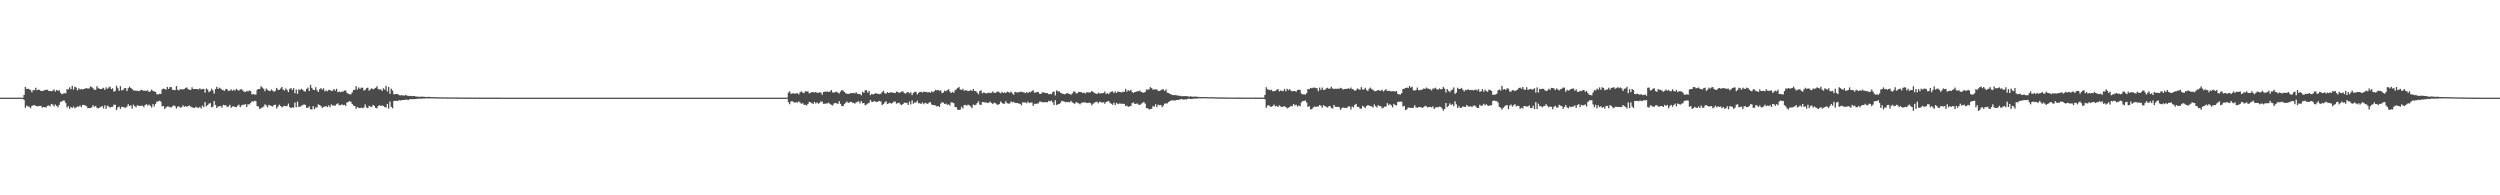 <?xml version="1.0" encoding="UTF-8"?>
<svg xmlns="http://www.w3.org/2000/svg" width="1920" height="150">
  <path d="M0 75.000h1v1.000H0zM1 75.000h1v1.000H1zM2 75.000h1v1.000H2zM3 75.000h1v1.000H3zM4 75.000h1v1.000H4zM5 75.000h1v1.000H5zM6 75.000h1v1.000H6zM7 75.000h1v1.000H7zM8 75.000h1v1.000H8zM9 75.000h1v1.000H9zM10 75.000h1v1.000H10zM11 75.000h1v1.000H11zM12 75.000h1v1.000H12zM13 75.000h1v1.000H13zM14 75.000h1v1.000H14zM15 75.000h1v1.000H15zM16 75.000h1v1.000H16zM17 75.000h1v1.000H17zM18 72.897h1v3.803H18zM19 66.778h1v16.078H19zM20 68.342h1v12.768H20zM21 68.119h1v13.660H21zM22 68.531h1v13.455H22zM23 69.153h1v14.007H23zM24 70.841h1v10.558H24zM25 69.132h1v11.720H25zM26 69.280h1v11.524H26zM27 67.379h1v13.851H27zM28 69.313h1v12.387H28zM29 68.787h1v12.800H29zM30 69.082h1v12.214H30zM31 69.916h1v11.419H31zM32 69.786h1v12.921H32zM33 69.669h1v12.495H33zM34 69.087h1v13.273H34zM35 68.947h1v13.604H35zM36 68.927h1v12.353H36zM37 69.820h1v11.172H37zM38 69.796h1v11.850H38zM39 70.116h1v9.707H39zM40 69.610h1v10.709H40zM41 68.691h1v13.046H41zM42 70.328h1v9.892H42zM43 69.063h1v12.257H43zM44 69.783h1v12.628H44zM45 69.254h1v11.341H45zM46 71.199h1v7.064H46zM47 72.396h1v5.534H47zM48 71.869h1v5.338H48zM49 71.524h1v5.807H49zM50 71.803h1v7.353H50zM51 68.527h1v14.075H51zM52 68.654h1v12.911H52zM53 67.047h1v16.542H53zM54 68.556h1v13.558H54zM55 66.006h1v16.980H55zM56 68.798h1v13.012H56zM57 66.556h1v16.655H57zM58 67.199h1v15.264H58zM59 69.384h1v12.460H59zM60 67.858h1v14.059H60zM61 68.694h1v12.339H61zM62 68.368h1v13.986H62zM63 68.690h1v11.877H63zM64 68.372h1v12.241H64zM65 67.878h1v13.191H65zM66 67.758h1v13.839H66zM67 67.967h1v15.112H67zM68 67.919h1v15.049H68zM69 66.330h1v16.753H69zM70 66.927h1v15.524H70zM71 67.841h1v12.952H71zM72 69.025h1v13.020H72zM73 68.870h1v12.470H73zM74 66.199h1v16.666H74zM75 67.676h1v15.522H75zM76 68.188h1v14.474H76zM77 68.362h1v13.748H77zM78 68.101h1v13.326H78zM79 67.362h1v15.935H79zM80 68.993h1v11.949H80zM81 67.046h1v16.558H81zM82 68.262h1v12.855H82zM83 67.239h1v14.572H83zM84 66.503h1v16.109H84zM85 68.422h1v13.693H85zM86 67.831h1v14.189H86zM87 70.386h1v9.994H87zM88 69.784h1v10.637H88zM89 65.819h1v18.705H89zM90 67.745h1v14.775H90zM91 69.791h1v12.028H91zM92 66.186h1v17.443H92zM93 69.396h1v12.692H93zM94 69.136h1v13.012H94zM95 67.715h1v14.924H95zM96 67.619h1v15.104H96zM97 69.916h1v11.936H97zM98 67.761h1v12.304H98zM99 66.575h1v14.928H99zM100 67.597h1v13.286H100zM101 68.315h1v15.082H101zM102 69.454h1v10.939H102zM103 69.441h1v12.105H103zM104 69.769h1v12.662H104zM105 69.633h1v11.170H105zM106 69.975h1v11.284H106zM107 69.623h1v11.796H107zM108 68.987h1v12.189H108zM109 69.288h1v11.972H109zM110 69.812h1v12.495H110zM111 69.520h1v11.141H111zM112 69.822h1v10.188H112zM113 69.395h1v11.746H113zM114 70.673h1v9.606H114zM115 70.018h1v11.165H115zM116 68.785h1v13.827H116zM117 69.843h1v10.153H117zM118 70.206h1v11.573H118zM119 70.613h1v9.133H119zM120 72.403h1v5.636H120zM121 72.514h1v5.485H121zM122 72.058h1v5.303H122zM123 72.164h1v5.873H123zM124 68.614h1v13.092H124zM125 68.008h1v13.395H125zM126 68.336h1v15.290H126zM127 68.884h1v13.694H127zM128 66.747h1v15.004H128zM129 68.322h1v13.503H129zM130 66.992h1v15.361H130zM131 66.849h1v15.683H131zM132 68.856h1v12.811H132zM133 69.153h1v11.808H133zM134 69.223h1v12.332H134zM135 66.045h1v17.359H135zM136 68.980h1v12.966H136zM137 69.388h1v12.310H137zM138 68.451h1v14.290H138zM139 68.587h1v13.846H139zM140 68.666h1v12.213H140zM141 68.424h1v13.585H141zM142 67.441h1v14.086H142zM143 67.245h1v14.864H143zM144 68.448h1v12.920H144zM145 68.911h1v12.248H145zM146 69.082h1v12.716H146zM147 67.058h1v15.422H147zM148 68.368h1v14.369H148zM149 68.343h1v14.586H149zM150 68.345h1v13.622H150zM151 68.405h1v14.218H151zM152 68.788h1v14.102H152zM153 67.774h1v14.285H153zM154 68.758h1v14.605H154zM155 68.312h1v12.757H155zM156 68.318h1v14.013H156zM157 71.165h1v7.152H157zM158 67.948h1v13.759H158zM159 68.813h1v11.943H159zM160 70.802h1v8.798H160zM161 69.872h1v9.357H161zM162 68.079h1v14.352H162zM163 69.440h1v12.471H163zM164 71.864h1v5.727H164zM165 68.390h1v12.192H165zM166 66.651h1v16.307H166zM167 68.371h1v13.404H167zM168 67.339h1v14.336H168zM169 68.058h1v13.403H169zM170 68.864h1v13.825H170zM171 69.440h1v11.121H171zM172 69.735h1v11.144H172zM173 68.248h1v12.575H173zM174 68.618h1v13.606H174zM175 69.937h1v11.818H175zM176 69.531h1v10.961H176zM177 68.653h1v14.121H177zM178 69.685h1v12.088H178zM179 68.854h1v12.801H179zM180 69.652h1v12.492H180zM181 68.257h1v14.103H181zM182 69.107h1v12.075H182zM183 69.647h1v10.670H183zM184 68.589h1v13.737H184zM185 68.560h1v12.486H185zM186 69.480h1v10.954H186zM187 70.382h1v10.071H187zM188 70.728h1v9.252H188zM189 69.788h1v12.402H189zM190 70.241h1v9.824H190zM191 69.458h1v10.720H191zM192 70.012h1v9.131H192zM193 72.533h1v5.304H193zM194 72.203h1v5.832H194zM195 72.591h1v4.802H195zM196 72.577h1v5.166H196zM197 69.018h1v12.517H197zM198 68.292h1v13.577H198zM199 68.285h1v15.435H199zM200 66.185h1v16.906H200zM201 67.226h1v15.283H201zM202 68.223h1v13.650H202zM203 70.027h1v10.086H203zM204 68.001h1v12.923H204zM205 68.936h1v13.497H205zM206 69.796h1v10.756H206zM207 69.897h1v11.156H207zM208 68.689h1v12.788H208zM209 69.654h1v12.185H209zM210 70.481h1v10.178H210zM211 69.696h1v10.679H211zM212 67.483h1v15.791H212zM213 68.900h1v12.991H213zM214 69.026h1v11.351H214zM215 68.011h1v13.362H215zM216 66.740h1v15.745H216zM217 68.812h1v12.902H217zM218 69.551h1v11.706H218zM219 67.930h1v13.717H219zM220 69.092h1v12.244H220zM221 70.726h1v8.815H221zM222 68.339h1v13.945H222zM223 67.601h1v15.372H223zM224 69.106h1v13.366H224zM225 67.698h1v14.990H225zM226 71.621h1v7.121H226zM227 68.717h1v13.642H227zM228 72.063h1v6.002H228zM229 68.624h1v13.431H229zM230 69.177h1v12.816H230zM231 68.202h1v12.972H231zM232 68.957h1v11.852H232zM233 70.030h1v10.118H233zM234 70.319h1v10.292H234zM235 68.325h1v14.484H235zM236 67.232h1v15.614H236zM237 69.876h1v11.795H237zM238 65.085h1v18.742H238zM239 67.418h1v16.739H239zM240 68.870h1v12.618H240zM241 69.179h1v14.698H241zM242 66.964h1v15.592H242zM243 69.332h1v13.204H243zM244 70.594h1v9.541H244zM245 68.510h1v12.138H245zM246 67.710h1v13.733H246zM247 68.808h1v14.180H247zM248 67.828h1v14.270H248zM249 70.207h1v11.593H249zM250 69.428h1v12.065H250zM251 70.078h1v12.235H251zM252 68.998h1v11.966H252zM253 69.148h1v13.139H253zM254 69.934h1v10.306H254zM255 69.623h1v11.449H255zM256 68.336h1v12.655H256zM257 69.612h1v11.567H257zM258 68.215h1v11.813H258zM259 70.833h1v8.485H259zM260 70.246h1v10.482H260zM261 70.757h1v10.114H261zM262 70.402h1v9.718H262zM263 70.330h1v10.471H263zM264 69.515h1v10.983H264zM265 69.471h1v11.850H265zM266 71.258h1v7.501H266zM267 72.046h1v6.302H267zM268 72.400h1v5.102H268zM269 72.464h1v5.751H269zM270 70.930h1v8.965H270zM271 69.117h1v11.922H271zM272 68.951h1v12.484H272zM273 66.224h1v17.340H273zM274 68.737h1v13.378H274zM275 67.185h1v15.726H275zM276 68.253h1v14.805H276zM277 67.274h1v15.357H277zM278 67.376h1v15.782H278zM279 69.537h1v13.010H279zM280 68.978h1v11.204H280zM281 67.679h1v14.928H281zM282 67.299h1v15.815H282zM283 69.643h1v11.686H283zM284 68.616h1v13.235H284zM285 67.767h1v14.482H285zM286 68.591h1v11.950H286zM287 68.074h1v13.275H287zM288 67.500h1v15.346H288zM289 66.217h1v16.968H289zM290 68.400h1v13.017H290zM291 68.777h1v11.940H291zM292 68.588h1v12.873H292zM293 69.790h1v11.189H293zM294 67.789h1v13.658H294zM295 68.804h1v13.518H295zM296 65.883h1v16.687H296zM297 70.172h1v9.665H297zM298 66.756h1v16.710H298zM299 72.058h1v5.991H299zM300 68.096h1v13.995H300zM301 69.505h1v13.689H301zM302 72.458h1v5.182H302zM303 72.277h1v5.124H303zM304 72.145h1v5.258H304zM305 72.242h1v5.468H305zM306 73.076h1v3.843H306zM307 73.339h1v3.877H307zM308 72.943h1v3.936H308zM309 73.399h1v3.411H309zM310 73.384h1v3.372H310zM311 72.964h1v3.579H311zM312 73.446h1v3.069H312zM313 73.550h1v3.457H313zM314 73.774h1v2.464H314zM315 73.632h1v2.519H315zM316 73.842h1v2.352H316zM317 73.727h1v2.414H317zM318 73.767h1v2.365H318zM319 74.203h1v1.825H319zM320 74.154h1v1.658H320zM321 74.275h1v1.523H321zM322 74.338h1v1.419H322zM323 74.165h1v1.664H323zM324 74.255h1v1.441H324zM325 74.296h1v1.375H325zM326 74.426h1v1.266H326zM327 74.459h1v1.017H327zM328 74.455h1v1.126H328zM329 74.364h1v1.270H329zM330 74.503h1v1.000H330zM331 74.611h1v1.000H331zM332 74.511h1v1.000H332zM333 74.602h1v1.000H333zM334 74.655h1v1.000H334zM335 74.706h1v1.000H335zM336 74.661h1v1.000H336zM337 74.743h1v1.000H337zM338 74.696h1v1.000H338zM339 74.744h1v1.000H339zM340 74.767h1v1.000H340zM341 74.749h1v1.000H341zM342 74.787h1v1.000H342zM343 74.776h1v1.000H343zM344 74.839h1v1.000H344zM345 74.802h1v1.000H345zM346 74.833h1v1.000H346zM347 74.845h1v1.000H347zM348 74.818h1v1.000H348zM349 74.837h1v1.000H349zM350 74.825h1v1.000H350zM351 74.862h1v1.000H351zM352 74.877h1v1.000H352zM353 74.877h1v1.000H353zM354 74.903h1v1.000H354zM355 74.900h1v1.000H355zM356 74.921h1v1.000H356zM357 74.916h1v1.000H357zM358 74.909h1v1.000H358zM359 74.932h1v1.000H359zM360 74.920h1v1.000H360zM361 74.928h1v1.000H361zM362 74.954h1v1.000H362zM363 74.939h1v1.000H363zM364 74.926h1v1.000H364zM365 74.946h1v1.000H365zM366 74.954h1v1.000H366zM367 74.958h1v1.000H367zM368 74.962h1v1.000H368zM369 74.960h1v1.000H369zM370 74.953h1v1.000H370zM371 74.966h1v1.000H371zM372 74.965h1v1.000H372zM373 74.970h1v1.000H373zM374 74.968h1v1.000H374zM375 74.971h1v1.000H375zM376 74.974h1v1.000H376zM377 74.971h1v1.000H377zM378 74.976h1v1.000H378zM379 74.979h1v1.000H379zM380 74.980h1v1.000H380zM381 74.975h1v1.000H381zM382 74.981h1v1.000H382zM383 74.983h1v1.000H383zM384 74.985h1v1.000H384zM385 74.986h1v1.000H385zM386 74.986h1v1.000H386zM387 74.985h1v1.000H387zM388 74.990h1v1.000H388zM389 74.985h1v1.000H389zM390 74.989h1v1.000H390zM391 74.989h1v1.000H391zM392 74.991h1v1.000H392zM393 74.992h1v1.000H393zM394 74.992h1v1.000H394zM395 74.991h1v1.000H395zM396 74.994h1v1.000H396zM397 74.992h1v1.000H397zM398 74.995h1v1.000H398zM399 74.994h1v1.000H399zM400 74.994h1v1.000H400zM401 74.995h1v1.000H401zM402 74.996h1v1.000H402zM403 74.995h1v1.000H403zM404 74.995h1v1.000H404zM405 74.995h1v1.000H405zM406 74.996h1v1.000H406zM407 74.996h1v1.000H407zM408 74.996h1v1.000H408zM409 74.996h1v1.000H409zM410 74.997h1v1.000H410zM411 74.997h1v1.000H411zM412 74.997h1v1.000H412zM413 74.998h1v1.000H413zM414 74.997h1v1.000H414zM415 74.998h1v1.000H415zM416 74.998h1v1.000H416zM417 74.998h1v1.000H417zM418 74.998h1v1.000H418zM419 74.998h1v1.000H419zM420 74.998h1v1.000H420zM421 74.999h1v1.000H421zM422 74.998h1v1.000H422zM423 74.999h1v1.000H423zM424 74.998h1v1.000H424zM425 74.998h1v1.000H425zM426 74.999h1v1.000H426zM427 74.999h1v1.000H427zM428 74.999h1v1.000H428zM429 74.999h1v1.000H429zM430 74.999h1v1.000H430zM431 74.999h1v1.000H431zM432 74.999h1v1.000H432zM433 74.999h1v1.000H433zM434 74.999h1v1.000H434zM435 74.999h1v1.000H435zM436 74.999h1v1.000H436zM437 74.999h1v1.000H437zM438 74.999h1v1.000H438zM439 74.999h1v1.000H439zM440 74.999h1v1.000H440zM441 75.000h1v1.000H441zM442 75.000h1v1.000H442zM443 75.000h1v1.000H443zM444 75.000h1v1.000H444zM445 75.000h1v1.000H445zM446 75.000h1v1.000H446zM447 75.000h1v1.000H447zM448 75.000h1v1.000H448zM449 75.000h1v1.000H449zM450 75.000h1v1.000H450zM451 75.000h1v1.000H451zM452 75.000h1v1.000H452zM453 75.000h1v1.000H453zM454 75.000h1v1.000H454zM455 75.000h1v1.000H455zM456 75.000h1v1.000H456zM457 75.000h1v1.000H457zM458 75.000h1v1.000H458zM459 75.000h1v1.000H459zM460 75.000h1v1.000H460zM461 75.000h1v1.000H461zM462 75.000h1v1.000H462zM463 75.000h1v1.000H463zM464 75.000h1v1.000H464zM465 75.000h1v1.000H465zM466 75.000h1v1.000H466zM467 75.000h1v1.000H467zM468 75.000h1v1.000H468zM469 75.000h1v1.000H469zM470 75.000h1v1.000H470zM471 75.000h1v1.000H471zM472 75.000h1v1.000H472zM473 75.000h1v1.000H473zM474 75.000h1v1.000H474zM475 75.000h1v1.000H475zM476 75.000h1v1.000H476zM477 75.000h1v1.000H477zM478 75.000h1v1.000H478zM479 75.000h1v1.000H479zM480 75.000h1v1.000H480zM481 75.000h1v1.000H481zM482 75.000h1v1.000H482zM483 75.000h1v1.000H483zM484 75.000h1v1.000H484zM485 75.000h1v1.000H485zM486 75.000h1v1.000H486zM487 75.000h1v1.000H487zM488 75.000h1v1.000H488zM489 75.000h1v1.000H489zM490 75.000h1v1.000H490zM491 75.000h1v1.000H491zM492 75.000h1v1.000H492zM493 75.000h1v1.000H493zM494 75.000h1v1.000H494zM495 75.000h1v1.000H495zM496 75.000h1v1.000H496zM497 75.000h1v1.000H497zM498 75.000h1v1.000H498zM499 75.000h1v1.000H499zM500 75.000h1v1.000H500zM501 75.000h1v1.000H501zM502 75.000h1v1.000H502zM503 75.000h1v1.000H503zM504 75.000h1v1.000H504zM505 75.000h1v1.000H505zM506 75.000h1v1.000H506zM507 75.000h1v1.000H507zM508 75.000h1v1.000H508zM509 75.000h1v1.000H509zM510 75.000h1v1.000H510zM511 75.000h1v1.000H511zM512 75.000h1v1.000H512zM513 75.000h1v1.000H513zM514 75.000h1v1.000H514zM515 75.000h1v1.000H515zM516 75.000h1v1.000H516zM517 75.000h1v1.000H517zM518 75.000h1v1.000H518zM519 75.000h1v1.000H519zM520 75.000h1v1.000H520zM521 75.000h1v1.000H521zM522 75.000h1v1.000H522zM523 75.000h1v1.000H523zM524 75.000h1v1.000H524zM525 75.000h1v1.000H525zM526 75.000h1v1.000H526zM527 75.000h1v1.000H527zM528 75.000h1v1.000H528zM529 75.000h1v1.000H529zM530 75.000h1v1.000H530zM531 75.000h1v1.000H531zM532 75.000h1v1.000H532zM533 75.000h1v1.000H533zM534 75.000h1v1.000H534zM535 75.000h1v1.000H535zM536 75.000h1v1.000H536zM537 75.000h1v1.000H537zM538 75.000h1v1.000H538zM539 75.000h1v1.000H539zM540 75.000h1v1.000H540zM541 75.000h1v1.000H541zM542 75.000h1v1.000H542zM543 75.000h1v1.000H543zM544 75.000h1v1.000H544zM545 75.000h1v1.000H545zM546 75.000h1v1.000H546zM547 75.000h1v1.000H547zM548 75.000h1v1.000H548zM549 75.000h1v1.000H549zM550 75.000h1v1.000H550zM551 75.000h1v1.000H551zM552 75.000h1v1.000H552zM553 75.000h1v1.000H553zM554 75.000h1v1.000H554zM555 75.000h1v1.000H555zM556 75.000h1v1.000H556zM557 75.000h1v1.000H557zM558 75.000h1v1.000H558zM559 75.000h1v1.000H559zM560 75.000h1v1.000H560zM561 75.000h1v1.000H561zM562 75.000h1v1.000H562zM563 75.000h1v1.000H563zM564 75.000h1v1.000H564zM565 75.000h1v1.000H565zM566 75.000h1v1.000H566zM567 75.000h1v1.000H567zM568 75.000h1v1.000H568zM569 75.000h1v1.000H569zM570 75.000h1v1.000H570zM571 75.000h1v1.000H571zM572 75.000h1v1.000H572zM573 75.000h1v1.000H573zM574 75.000h1v1.000H574zM575 75.000h1v1.000H575zM576 75.000h1v1.000H576zM577 75.000h1v1.000H577zM578 75.000h1v1.000H578zM579 75.000h1v1.000H579zM580 75.000h1v1.000H580zM581 75.000h1v1.000H581zM582 75.000h1v1.000H582zM583 75.000h1v1.000H583zM584 75.000h1v1.000H584zM585 75.000h1v1.000H585zM586 75.000h1v1.000H586zM587 75.000h1v1.000H587zM588 75.000h1v1.000H588zM589 75.000h1v1.000H589zM590 75.000h1v1.000H590zM591 75.000h1v1.000H591zM592 75.000h1v1.000H592zM593 75.000h1v1.000H593zM594 75.000h1v1.000H594zM595 75.000h1v1.000H595zM596 75.000h1v1.000H596zM597 75.000h1v1.000H597zM598 75.000h1v1.000H598zM599 75.000h1v1.000H599zM600 75.000h1v1.000H600zM601 75.000h1v1.000H601zM602 75.000h1v1.000H602zM603 75.000h1v1.000H603zM604 74.835h1v1.000H604zM605 71.189h1v7.227H605zM606 70.204h1v9.874H606zM607 72.021h1v5.848H607zM608 71.731h1v5.978H608zM609 71.659h1v6.743H609zM610 71.901h1v6.981H610zM611 71.742h1v6.714H611zM612 71.568h1v7.245H612zM613 72.456h1v5.431H613zM614 70.857h1v7.952H614zM615 70.162h1v9.567H615zM616 71.102h1v8.175H616zM617 71.538h1v8.939H617zM618 70.117h1v10.378H618zM619 70.237h1v10.748H619zM620 70.155h1v9.650H620zM621 71.752h1v6.545H621zM622 71.229h1v7.384H622zM623 70.807h1v8.374H623zM624 70.801h1v9.116H624zM625 70.998h1v7.301H625zM626 70.627h1v8.857H626zM627 71.252h1v7.325H627zM628 71.263h1v8.390H628zM629 70.861h1v8.194H629zM630 71.205h1v6.660H630zM631 72.752h1v5.365H631zM632 70.645h1v9.145H632zM633 70.352h1v9.305H633zM634 70.414h1v9.090H634zM635 70.312h1v9.116H635zM636 70.676h1v8.165H636zM637 70.285h1v9.656H637zM638 69.142h1v11.374H638zM639 70.950h1v10.029H639zM640 71.130h1v8.402H640zM641 70.772h1v8.257H641zM642 70.400h1v8.882H642zM643 71.125h1v8.728H643zM644 71.829h1v5.840H644zM645 70.354h1v9.346H645zM646 69.173h1v12.234H646zM647 69.512h1v12.050H647zM648 70.621h1v9.335H648zM649 71.616h1v7.236H649zM650 72.043h1v5.971H650zM651 72.048h1v6.958H651zM652 72.025h1v6.499H652zM653 71.398h1v6.789H653zM654 71.591h1v7.108H654zM655 71.374h1v7.680H655zM656 71.761h1v7.836H656zM657 70.792h1v7.890H657zM658 71.952h1v6.254H658zM659 72.267h1v5.553H659zM660 72.172h1v7.215H660zM661 73.237h1v4.415H661zM662 70.499h1v8.858H662zM663 71.326h1v7.768H663zM664 69.322h1v11.569H664zM665 69.291h1v11.013H665zM666 71.182h1v8.329H666zM667 69.961h1v8.967H667zM668 73.100h1v3.708H668zM669 72.027h1v6.201H669zM670 72.561h1v5.709H670zM671 72.162h1v5.289H671zM672 71.526h1v6.654H672zM673 71.938h1v6.380H673zM674 72.020h1v5.809H674zM675 72.320h1v5.181H675zM676 71.921h1v6.092H676zM677 70.703h1v10.048H677zM678 69.623h1v10.305H678zM679 71.581h1v7.166H679zM680 71.974h1v5.767H680zM681 70.714h1v9.104H681zM682 71.402h1v8.018H682zM683 71.037h1v7.870H683zM684 70.909h1v8.684H684zM685 71.088h1v7.945H685zM686 71.325h1v6.697H686zM687 71.461h1v6.561H687zM688 70.311h1v9.283H688zM689 70.626h1v8.604H689zM690 71.335h1v7.467H690zM691 70.847h1v9.312H691zM692 70.275h1v10.409H692zM693 70.204h1v9.648H693zM694 71.435h1v7.405H694zM695 71.946h1v7.132H695zM696 70.944h1v8.021H696zM697 70.671h1v9.893H697zM698 71.620h1v6.403H698zM699 70.847h1v9.345H699zM700 73.018h1v4.019H700zM701 71.329h1v8.348H701zM702 70.509h1v8.118H702zM703 70.515h1v8.332H703zM704 72.516h1v4.860H704zM705 71.345h1v7.915H705zM706 70.488h1v8.817H706zM707 70.546h1v9.343H707zM708 71.061h1v7.610H708zM709 70.283h1v9.817H709zM710 70.705h1v8.279H710zM711 70.518h1v8.863H711zM712 71.047h1v8.783H712zM713 70.608h1v8.246H713zM714 71.213h1v7.157H714zM715 70.071h1v10.217H715zM716 70.845h1v9.794H716zM717 70.029h1v10.695H717zM718 68.976h1v12.090H718zM719 69.438h1v12.343H719zM720 68.969h1v12.427H720zM721 69.791h1v12.403H721zM722 69.327h1v10.315H722zM723 71.501h1v6.917H723zM724 71.029h1v7.867H724zM725 69.640h1v10.239H725zM726 70.090h1v9.424H726zM727 69.286h1v11.287H727zM728 68.524h1v11.610H728zM729 70.213h1v10.875H729zM730 71.435h1v7.133H730zM731 70.556h1v8.164H731zM732 71.256h1v8.020H732zM733 69.386h1v12.828H733zM734 68.540h1v13.799H734zM735 67.649h1v16.524H735zM736 66.781h1v17.709H736zM737 68.734h1v15.378H737zM738 69.112h1v12.823H738zM739 68.203h1v15.131H739zM740 69.750h1v11.015H740zM741 69.236h1v11.292H741zM742 69.455h1v11.727H742zM743 70.000h1v10.348H743zM744 69.728h1v11.205H744zM745 69.152h1v12.566H745zM746 69.843h1v13.146H746zM747 68.284h1v12.050H747zM748 69.879h1v10.983H748zM749 69.916h1v10.521H749zM750 71.145h1v8.020H750zM751 72.349h1v5.452H751zM752 69.933h1v10.381H752zM753 69.445h1v11.151H753zM754 71.647h1v6.745H754zM755 70.992h1v7.462H755zM756 71.361h1v7.302H756zM757 71.796h1v7.011H757zM758 71.457h1v7.571H758zM759 71.072h1v7.755H759zM760 71.575h1v6.432H760zM761 71.153h1v7.940H761zM762 70.252h1v9.686H762zM763 71.198h1v7.663H763zM764 71.440h1v7.807H764zM765 70.654h1v9.473H765zM766 70.142h1v10.457H766zM767 70.967h1v8.859H767zM768 71.618h1v6.354H768zM769 70.472h1v8.550H769zM770 71.450h1v8.290H770zM771 70.962h1v8.653H771zM772 71.459h1v6.238H772zM773 70.335h1v8.905H773zM774 70.834h1v8.805H774zM775 71.241h1v8.203H775zM776 70.285h1v7.636H776zM777 71.693h1v6.933H777zM778 72.709h1v5.480H778zM779 70.490h1v8.491H779zM780 70.868h1v8.271H780zM781 71.045h1v8.046H781zM782 70.872h1v8.738H782zM783 70.485h1v9.238H783zM784 70.462h1v10.383H784zM785 70.827h1v7.730H785zM786 70.914h1v7.956H786zM787 71.582h1v7.023H787zM788 70.643h1v8.710H788zM789 71.508h1v6.516H789zM790 70.563h1v8.570H790zM791 70.931h1v7.862H791zM792 69.940h1v8.769H792zM793 69.315h1v11.967H793zM794 71.147h1v8.511H794zM795 71.080h1v8.813H795zM796 70.630h1v8.827H796zM797 70.754h1v8.657H797zM798 72.109h1v5.886H798zM799 72.115h1v5.970H799zM800 70.888h1v7.719H800zM801 70.946h1v7.568H801zM802 71.336h1v7.153H802zM803 71.588h1v6.920H803zM804 71.503h1v7.060H804zM805 72.383h1v5.018H805zM806 72.151h1v5.705H806zM807 72.328h1v4.919H807zM808 70.795h1v7.814H808zM809 70.158h1v10.524H809zM810 73.276h1v3.727H810zM811 69.415h1v11.295H811zM812 70.227h1v9.841H812zM813 70.090h1v9.839H813zM814 71.271h1v7.672H814zM815 71.713h1v5.698H815zM816 72.114h1v5.636H816zM817 72.392h1v5.664H817zM818 72.132h1v6.422H818zM819 71.441h1v6.867H819zM820 71.894h1v6.500H820zM821 72.141h1v6.493H821zM822 72.751h1v4.722H822zM823 71.786h1v6.877H823zM824 70.301h1v8.960H824zM825 70.286h1v9.431H825zM826 71.726h1v6.652H826zM827 71.592h1v7.337H827zM828 70.534h1v8.887H828zM829 70.618h1v9.515H829zM830 70.815h1v8.188H830zM831 71.489h1v7.309H831zM832 71.072h1v7.486H832zM833 71.842h1v6.788H833zM834 70.909h1v8.082H834zM835 70.889h1v8.275H835zM836 71.071h1v7.718H836zM837 70.865h1v8.359H837zM838 69.849h1v10.974H838zM839 70.541h1v9.170H839zM840 71.366h1v7.522H840zM841 71.802h1v6.557H841zM842 72.175h1v5.922H842zM843 71.098h1v8.197H843zM844 71.802h1v6.339H844zM845 71.597h1v6.893H845zM846 71.689h1v7.051H846zM847 71.353h1v7.218H847zM848 70.279h1v9.409H848zM849 72.238h1v6.031H849zM850 71.407h1v6.568H850zM851 72.295h1v5.276H851zM852 70.960h1v8.034H852zM853 70.336h1v9.385H853zM854 70.165h1v10.292H854zM855 71.481h1v7.355H855zM856 70.176h1v10.532H856zM857 71.367h1v7.652H857zM858 70.184h1v9.777H858zM859 70.542h1v8.966H859zM860 70.766h1v8.784H860zM861 70.994h1v8.795H861zM862 70.329h1v9.278H862zM863 70.557h1v9.313H863zM864 68.224h1v13.237H864zM865 70.349h1v10.777H865zM866 69.239h1v12.938H866zM867 69.964h1v11.590H867zM868 68.911h1v12.587H868zM869 70.607h1v8.719H869zM870 71.497h1v7.186H870zM871 70.658h1v9.221H871zM872 70.548h1v9.189H872zM873 69.948h1v9.503H873zM874 70.113h1v10.268H874zM875 69.531h1v11.093H875zM876 70.653h1v8.998H876zM877 71.029h1v7.924H877zM878 71.176h1v7.181H878zM879 70.629h1v8.912H879zM880 68.743h1v14.260H880zM881 68.890h1v14.247H881zM882 68.593h1v15.541H882zM883 66.844h1v16.930H883zM884 67.695h1v15.904H884zM885 68.911h1v12.550H885zM886 68.572h1v13.440H886zM887 68.724h1v11.359H887zM888 68.683h1v13.671H888zM889 69.785h1v10.596H889zM890 69.926h1v10.909H890zM891 69.293h1v11.312H891zM892 68.711h1v13.547H892zM893 68.580h1v12.533H893zM894 69.908h1v9.636H894zM895 68.640h1v10.839H895zM896 71.229h1v8.190H896zM897 71.411h1v7.009H897zM898 72.060h1v5.488H898zM899 72.515h1v4.703H899zM900 72.987h1v4.075H900zM901 73.135h1v3.967H901zM902 72.958h1v4.319H902zM903 73.254h1v3.558H903zM904 73.229h1v3.642H904zM905 73.776h1v2.760H905zM906 73.495h1v2.848H906zM907 73.919h1v2.130H907zM908 73.804h1v2.653H908zM909 73.886h1v2.555H909zM910 73.742h1v2.471H910zM911 73.882h1v2.465H911zM912 74.043h1v1.796H912zM913 74.238h1v1.514H913zM914 73.864h1v2.181H914zM915 74.324h1v1.663H915zM916 74.175h1v1.618H916zM917 74.181h1v1.499H917zM918 74.192h1v1.577H918zM919 74.278h1v1.405H919zM920 74.453h1v1.071H920zM921 74.520h1v1.000H921zM922 74.518h1v1.000H922zM923 74.567h1v1.000H923zM924 74.543h1v1.000H924zM925 74.454h1v1.000H925zM926 74.620h1v1.000H926zM927 74.527h1v1.000H927zM928 74.679h1v1.000H928zM929 74.692h1v1.000H929zM930 74.558h1v1.000H930zM931 74.656h1v1.000H931zM932 74.728h1v1.000H932zM933 74.744h1v1.000H933zM934 74.746h1v1.000H934zM935 74.823h1v1.000H935zM936 74.812h1v1.000H936zM937 74.795h1v1.000H937zM938 74.805h1v1.000H938zM939 74.823h1v1.000H939zM940 74.796h1v1.000H940zM941 74.859h1v1.000H941zM942 74.868h1v1.000H942zM943 74.892h1v1.000H943zM944 74.891h1v1.000H944zM945 74.894h1v1.000H945zM946 74.895h1v1.000H946zM947 74.899h1v1.000H947zM948 74.908h1v1.000H948zM949 74.926h1v1.000H949zM950 74.916h1v1.000H950zM951 74.930h1v1.000H951zM952 74.917h1v1.000H952zM953 74.933h1v1.000H953zM954 74.910h1v1.000H954zM955 74.938h1v1.000H955zM956 74.946h1v1.000H956zM957 74.951h1v1.000H957zM958 74.950h1v1.000H958zM959 74.948h1v1.000H959zM960 74.960h1v1.000H960zM961 74.948h1v1.000H961zM962 74.954h1v1.000H962zM963 74.964h1v1.000H963zM964 74.956h1v1.000H964zM965 74.957h1v1.000H965zM966 74.951h1v1.000H966zM967 74.963h1v1.000H967zM968 74.964h1v1.000H968zM969 74.974h1v1.000H969zM970 74.975h1v1.000H970zM971 72.916h1v3.308H971zM972 66.958h1v15.812H972zM973 68.607h1v12.515H973zM974 68.815h1v11.988H974zM975 69.303h1v12.588H975zM976 68.888h1v13.151H976zM977 70.095h1v11.368H977zM978 69.916h1v10.377H978zM979 69.780h1v11.862H979zM980 68.953h1v12.419H980zM981 68.369h1v13.799H981zM982 70.178h1v10.725H982zM983 69.472h1v12.251H983zM984 69.788h1v12.506H984zM985 69.989h1v11.838H985zM986 68.257h1v13.346H986zM987 70.079h1v12.158H987zM988 68.164h1v15.105H988zM989 69.280h1v13.454H989zM990 68.472h1v13.667H990zM991 69.708h1v11.615H991zM992 70.159h1v11.481H992zM993 69.881h1v9.971H993zM994 69.936h1v11.046H994zM995 70.437h1v10.015H995zM996 69.145h1v12.670H996zM997 68.890h1v12.186H997zM998 69.193h1v12.442H998zM999 71.908h1v6.721H999zM1000 72.479h1v5.111H1000zM1001 72.385h1v5.287H1001zM1002 72.713h1v4.391H1002zM1003 71.580h1v7.143H1003zM1004 68.366h1v13.770H1004zM1005 68.486h1v12.955H1005zM1006 67.463h1v16.554H1006zM1007 67.852h1v15.992H1007zM1008 67.398h1v15.215H1008zM1009 67.212h1v14.575H1009zM1010 67.653h1v14.534H1010zM1011 67.772h1v13.981H1011zM1012 69.920h1v11.911H1012zM1013 67.280h1v13.338H1013zM1014 69.000h1v12.190H1014zM1015 67.252h1v15.513H1015zM1016 69.005h1v11.800H1016zM1017 68.945h1v12.536H1017zM1018 67.927h1v14.116H1018zM1019 67.356h1v15.245H1019zM1020 68.112h1v13.559H1020zM1021 68.056h1v13.325H1021zM1022 66.597h1v16.416H1022zM1023 67.934h1v15.408H1023zM1024 68.414h1v12.188H1024zM1025 68.106h1v13.896H1025zM1026 68.269h1v13.878H1026zM1027 68.006h1v13.983H1027zM1028 68.268h1v14.072H1028zM1029 67.455h1v16.891H1029zM1030 67.895h1v15.273H1030zM1031 68.781h1v13.761H1031zM1032 68.351h1v14.499H1032zM1033 68.273h1v14.581H1033zM1034 68.326h1v14.544H1034zM1035 67.757h1v13.963H1035zM1036 68.326h1v13.437H1036zM1037 67.246h1v16.810H1037zM1038 68.526h1v13.255H1038zM1039 68.664h1v13.854H1039zM1040 69.766h1v10.797H1040zM1041 69.212h1v10.564H1041zM1042 67.887h1v14.281H1042zM1043 68.547h1v13.459H1043zM1044 68.955h1v14.422H1044zM1045 66.851h1v16.718H1045zM1046 68.692h1v12.547H1046zM1047 68.737h1v13.305H1047zM1048 67.381h1v15.641H1048zM1049 68.943h1v12.509H1049zM1050 69.963h1v10.799H1050zM1051 68.171h1v12.947H1051zM1052 67.267h1v14.223H1052zM1053 68.484h1v13.225H1053zM1054 68.973h1v13.657H1054zM1055 70.010h1v10.174H1055zM1056 69.979h1v11.564H1056zM1057 69.637h1v12.960H1057zM1058 69.104h1v11.674H1058zM1059 69.561h1v12.005H1059zM1060 69.654h1v11.873H1060zM1061 68.915h1v14.311H1061zM1062 70.221h1v12.452H1062zM1063 69.361h1v12.558H1063zM1064 68.494h1v13.289H1064zM1065 69.912h1v9.270H1065zM1066 69.673h1v11.128H1066zM1067 69.950h1v10.022H1067zM1068 70.198h1v10.711H1068zM1069 70.043h1v12.464H1069zM1070 70.010h1v9.780H1070zM1071 70.340h1v10.421H1071zM1072 69.845h1v11.106H1072zM1073 72.062h1v6.244H1073zM1074 72.463h1v5.673H1074zM1075 72.597h1v5.422H1075zM1076 71.536h1v6.583H1076zM1077 68.281h1v13.513H1077zM1078 68.131h1v13.173H1078zM1079 67.582h1v16.994H1079zM1080 67.250h1v16.698H1080zM1081 67.704h1v14.907H1081zM1082 66.069h1v16.591H1082zM1083 67.279h1v15.688H1083zM1084 66.600h1v16.302H1084zM1085 69.301h1v13.389H1085zM1086 69.510h1v11.331H1086zM1087 69.188h1v13.274H1087zM1088 67.211h1v15.627H1088zM1089 69.223h1v13.042H1089zM1090 69.297h1v12.818H1090zM1091 68.960h1v13.510H1091zM1092 68.718h1v14.168H1092zM1093 67.914h1v14.200H1093zM1094 68.299h1v12.932H1094zM1095 67.251h1v14.468H1095zM1096 68.049h1v14.477H1096zM1097 68.222h1v13.930H1097zM1098 68.642h1v13.459H1098zM1099 69.422h1v13.131H1099zM1100 67.988h1v13.732H1100zM1101 68.010h1v15.696H1101zM1102 67.317h1v15.331H1102zM1103 68.496h1v13.707H1103zM1104 68.833h1v13.632H1104zM1105 67.882h1v13.986H1105zM1106 68.575h1v13.571H1106zM1107 68.428h1v14.891H1107zM1108 66.710h1v18.290H1108zM1109 68.031h1v15.694H1109zM1110 71.048h1v8.041H1110zM1111 68.406h1v13.907H1111zM1112 69.810h1v11.428H1112zM1113 70.801h1v8.621H1113zM1114 69.414h1v11.257H1114zM1115 68.774h1v11.237H1115zM1116 67.168h1v14.435H1116zM1117 72.037h1v5.806H1117zM1118 71.058h1v9.129H1118zM1119 67.383h1v15.553H1119zM1120 68.359h1v13.241H1120zM1121 68.284h1v14.643H1121zM1122 67.536h1v15.205H1122zM1123 68.924h1v12.756H1123zM1124 70.266h1v11.791H1124zM1125 68.934h1v13.169H1125zM1126 69.257h1v11.327H1126zM1127 68.487h1v13.263H1127zM1128 69.140h1v12.689H1128zM1129 69.290h1v12.283H1129zM1130 69.018h1v13.209H1130zM1131 69.416h1v11.850H1131zM1132 69.060h1v11.944H1132zM1133 68.772h1v13.064H1133zM1134 69.551h1v13.456H1134zM1135 68.433h1v14.466H1135zM1136 70.429h1v9.982H1136zM1137 70.113h1v11.170H1137zM1138 68.420h1v12.641H1138zM1139 70.451h1v9.262H1139zM1140 68.906h1v12.054H1140zM1141 69.988h1v10.078H1141zM1142 70.517h1v10.477H1142zM1143 68.837h1v12.561H1143zM1144 69.156h1v11.764H1144zM1145 69.763h1v11.106H1145zM1146 72.811h1v4.747H1146zM1147 72.705h1v4.382H1147zM1148 72.599h1v5.037H1148zM1149 72.060h1v5.630H1149zM1150 69.408h1v9.411H1150zM1151 68.729h1v13.373H1151zM1152 69.538h1v13.174H1152zM1153 65.910h1v18.303H1153zM1154 68.837h1v14.007H1154zM1155 68.338h1v13.418H1155zM1156 69.133h1v11.812H1156zM1157 67.733h1v12.955H1157zM1158 68.169h1v15.627H1158zM1159 70.246h1v10.818H1159zM1160 70.327h1v9.951H1160zM1161 69.213h1v12.682H1161zM1162 69.340h1v11.506H1162zM1163 69.985h1v9.985H1163zM1164 69.388h1v12.372H1164zM1165 68.795h1v12.417H1165zM1166 67.626h1v13.818H1166zM1167 67.210h1v16.405H1167zM1168 68.198h1v14.551H1168zM1169 66.776h1v16.595H1169zM1170 68.710h1v12.694H1170zM1171 68.942h1v12.675H1171zM1172 66.952h1v14.842H1172zM1173 69.077h1v12.663H1173zM1174 68.566h1v12.358H1174zM1175 68.248h1v14.625H1175zM1176 68.815h1v14.217H1176zM1177 68.564h1v12.641H1177zM1178 67.718h1v16.028H1178zM1179 71.099h1v7.356H1179zM1180 67.119h1v16.624H1180zM1181 71.023h1v8.597H1181zM1182 68.229h1v13.344H1182zM1183 68.444h1v13.103H1183zM1184 68.158h1v14.325H1184zM1185 68.211h1v13.405H1185zM1186 69.351h1v11.912H1186zM1187 69.919h1v10.095H1187zM1188 69.486h1v11.882H1188zM1189 68.085h1v14.349H1189zM1190 69.034h1v12.776H1190zM1191 67.466h1v14.581H1191zM1192 67.565h1v16.370H1192zM1193 67.970h1v14.062H1193zM1194 69.184h1v12.080H1194zM1195 67.882h1v14.749H1195zM1196 68.760h1v13.775H1196zM1197 69.392h1v11.105H1197zM1198 68.577h1v12.564H1198zM1199 68.093h1v13.444H1199zM1200 67.211h1v16.409H1200zM1201 67.346h1v14.893H1201zM1202 70.501h1v10.182H1202zM1203 68.925h1v13.535H1203zM1204 69.600h1v13.538H1204zM1205 69.217h1v12.551H1205zM1206 68.302h1v14.050H1206zM1207 68.083h1v13.825H1207zM1208 67.958h1v13.846H1208zM1209 69.692h1v11.245H1209zM1210 68.626h1v14.266H1210zM1211 70.405h1v10.234H1211zM1212 70.604h1v9.368H1212zM1213 69.679h1v12.611H1213zM1214 69.989h1v10.537H1214zM1215 69.333h1v11.693H1215zM1216 69.062h1v11.666H1216zM1217 70.575h1v9.646H1217zM1218 69.764h1v12.049H1218zM1219 71.534h1v6.747H1219zM1220 72.734h1v4.592H1220zM1221 72.960h1v3.969H1221zM1222 73.247h1v3.776H1222zM1223 70.991h1v9.205H1223zM1224 69.209h1v13.197H1224zM1225 69.490h1v10.993H1225zM1226 68.009h1v15.182H1226zM1227 68.802h1v12.075H1227zM1228 67.106h1v15.181H1228zM1229 68.930h1v12.612H1229zM1230 67.040h1v15.786H1230zM1231 67.542h1v14.596H1231zM1232 69.258h1v14.218H1232zM1233 68.960h1v12.371H1233zM1234 68.590h1v12.789H1234zM1235 67.388h1v15.741H1235zM1236 68.857h1v11.897H1236zM1237 67.428h1v13.921H1237zM1238 67.355h1v15.138H1238zM1239 66.894h1v16.189H1239zM1240 68.146h1v13.899H1240zM1241 67.692h1v14.346H1241zM1242 66.884h1v15.244H1242zM1243 67.732h1v14.396H1243zM1244 67.183h1v15.101H1244zM1245 67.956h1v14.220H1245zM1246 69.880h1v10.803H1246zM1247 68.121h1v13.345H1247zM1248 67.954h1v14.242H1248zM1249 66.635h1v16.741H1249zM1250 71.557h1v7.095H1250zM1251 68.497h1v14.505H1251zM1252 70.810h1v7.826H1252zM1253 68.331h1v13.539H1253zM1254 69.113h1v13.818H1254zM1255 72.126h1v5.428H1255zM1256 72.272h1v5.179H1256zM1257 71.923h1v5.583H1257zM1258 72.352h1v5.474H1258zM1259 72.800h1v4.407H1259zM1260 72.228h1v5.275H1260zM1261 73.079h1v4.595H1261zM1262 72.894h1v3.917H1262zM1263 72.564h1v4.712H1263zM1264 73.514h1v3.279H1264zM1265 67.381h1v14.800H1265zM1266 67.241h1v15.438H1266zM1267 69.429h1v11.500H1267zM1268 69.162h1v12.055H1268zM1269 68.088h1v13.898H1269zM1270 67.780h1v14.247H1270zM1271 69.915h1v11.055H1271zM1272 70.519h1v10.300H1272zM1273 68.420h1v13.406H1273zM1274 69.006h1v12.865H1274zM1275 68.918h1v12.562H1275zM1276 69.724h1v11.775H1276zM1277 70.456h1v11.724H1277zM1278 69.676h1v10.868H1278zM1279 68.694h1v12.680H1279zM1280 69.708h1v10.847H1280zM1281 69.100h1v14.081H1281zM1282 69.966h1v11.466H1282zM1283 70.096h1v10.387H1283zM1284 68.487h1v13.467H1284zM1285 69.780h1v10.852H1285zM1286 70.275h1v9.294H1286zM1287 69.057h1v12.680H1287zM1288 70.721h1v8.735H1288zM1289 70.031h1v9.955H1289zM1290 70.116h1v10.199H1290zM1291 70.255h1v9.350H1291zM1292 71.071h1v8.252H1292zM1293 72.656h1v4.919H1293zM1294 72.717h1v4.533H1294zM1295 72.308h1v4.794H1295zM1296 72.820h1v4.419H1296zM1297 68.785h1v13.237H1297zM1298 68.358h1v13.052H1298zM1299 68.388h1v15.193H1299zM1300 66.921h1v16.159H1300zM1301 66.810h1v15.206H1301zM1302 67.788h1v14.849H1302zM1303 67.655h1v15.315H1303zM1304 67.195h1v14.582H1304zM1305 68.143h1v14.849H1305zM1306 68.418h1v12.620H1306zM1307 68.704h1v14.052H1307zM1308 67.644h1v15.026H1308zM1309 67.330h1v13.712H1309zM1310 69.718h1v11.032H1310zM1311 68.770h1v12.639H1311zM1312 67.271h1v14.617H1312zM1313 67.998h1v13.652H1313zM1314 67.196h1v14.270H1314zM1315 66.888h1v16.320H1315zM1316 68.352h1v14.085H1316zM1317 68.914h1v12.226H1317zM1318 69.019h1v13.392H1318zM1319 67.925h1v13.682H1319zM1320 67.530h1v14.602H1320zM1321 68.070h1v13.769H1321zM1322 67.932h1v15.236H1322zM1323 67.581h1v14.546H1323zM1324 67.858h1v15.575H1324zM1325 68.040h1v15.164H1325zM1326 68.134h1v13.503H1326zM1327 68.080h1v15.902H1327zM1328 69.303h1v12.247H1328zM1329 68.534h1v13.239H1329zM1330 67.590h1v14.418H1330zM1331 67.279h1v16.330H1331zM1332 67.124h1v15.594H1332zM1333 70.057h1v10.383H1333zM1334 69.061h1v11.091H1334zM1335 67.341h1v15.101H1335zM1336 67.776h1v14.368H1336zM1337 68.895h1v13.031H1337zM1338 67.350h1v16.448H1338zM1339 68.072h1v13.647H1339zM1340 68.302h1v13.274H1340zM1341 67.253h1v15.082H1341zM1342 67.691h1v14.508H1342zM1343 68.752h1v12.592H1343zM1344 69.803h1v10.189H1344zM1345 70.110h1v10.107H1345zM1346 68.597h1v14.181H1346zM1347 68.647h1v14.089H1347zM1348 69.936h1v10.746H1348zM1349 70.066h1v11.050H1349zM1350 70.677h1v11.456H1350zM1351 68.596h1v12.420H1351zM1352 69.882h1v12.544H1352zM1353 69.895h1v12.526H1353zM1354 69.685h1v12.057H1354zM1355 70.131h1v10.249H1355zM1356 68.551h1v13.046H1356zM1357 69.613h1v11.435H1357zM1358 69.738h1v11.768H1358zM1359 69.676h1v11.064H1359zM1360 69.356h1v12.815H1360zM1361 71.343h1v8.510H1361zM1362 70.344h1v9.723H1362zM1363 69.573h1v11.711H1363zM1364 70.183h1v9.795H1364zM1365 68.805h1v11.990H1365zM1366 72.170h1v5.804H1366zM1367 72.201h1v4.956H1367zM1368 72.390h1v5.247H1368zM1369 72.547h1v4.989H1369zM1370 69.870h1v10.920H1370zM1371 67.895h1v13.813H1371zM1372 68.238h1v15.011H1372zM1373 67.577h1v16.474H1373zM1374 68.079h1v14.572H1374zM1375 67.841h1v14.684H1375zM1376 67.538h1v15.012H1376zM1377 66.564h1v15.523H1377zM1378 68.094h1v13.559H1378zM1379 69.453h1v11.285H1379zM1380 68.962h1v13.628H1380zM1381 68.485h1v13.440H1381zM1382 68.695h1v12.239H1382zM1383 69.794h1v12.182H1383zM1384 70.411h1v9.439H1384zM1385 68.649h1v13.358H1385zM1386 67.400h1v14.318H1386zM1387 68.325h1v15.135H1387zM1388 67.902h1v12.558H1388zM1389 68.056h1v14.993H1389zM1390 68.929h1v12.507H1390zM1391 69.287h1v11.698H1391zM1392 67.871h1v14.716H1392zM1393 68.240h1v13.580H1393zM1394 67.868h1v14.657H1394zM1395 67.076h1v16.075H1395zM1396 67.540h1v16.199H1396zM1397 68.004h1v14.967H1397zM1398 66.574h1v15.640H1398zM1399 68.884h1v14.541H1399zM1400 69.643h1v13.156H1400zM1401 67.791h1v14.515H1401zM1402 68.421h1v13.283H1402zM1403 68.848h1v13.194H1403zM1404 67.764h1v15.173H1404zM1405 70.002h1v11.302H1405zM1406 70.084h1v9.754H1406zM1407 69.781h1v11.328H1407zM1408 71.570h1v6.636H1408zM1409 68.123h1v14.524H1409zM1410 71.408h1v7.371H1410zM1411 72.356h1v5.863H1411zM1412 66.979h1v15.076H1412zM1413 67.741h1v13.746H1413zM1414 68.423h1v12.745H1414zM1415 69.044h1v12.721H1415zM1416 67.712h1v14.209H1416zM1417 69.756h1v12.433H1417zM1418 69.544h1v12.205H1418zM1419 69.068h1v12.533H1419zM1420 67.099h1v14.772H1420zM1421 69.116h1v13.724H1421zM1422 69.107h1v11.427H1422zM1423 69.439h1v12.051H1423zM1424 70.363h1v10.782H1424zM1425 68.861h1v13.565H1425zM1426 69.466h1v12.818H1426zM1427 69.953h1v11.416H1427zM1428 69.231h1v13.185H1428zM1429 69.754h1v11.323H1429zM1430 68.850h1v11.794H1430zM1431 69.725h1v10.998H1431zM1432 69.708h1v9.959H1432zM1433 70.041h1v10.693H1433zM1434 70.091h1v10.782H1434zM1435 70.776h1v8.850H1435zM1436 70.374h1v9.611H1436zM1437 68.743h1v12.797H1437zM1438 70.287h1v10.048H1438zM1439 71.994h1v5.879H1439zM1440 72.818h1v4.854H1440zM1441 72.330h1v5.292H1441zM1442 72.910h1v4.048H1442zM1443 71.679h1v7.368H1443zM1444 68.714h1v14.168H1444zM1445 68.393h1v12.485H1445zM1446 67.186h1v16.782H1446zM1447 68.512h1v14.135H1447zM1448 68.256h1v14.402H1448zM1449 68.988h1v11.669H1449zM1450 68.331h1v12.212H1450zM1451 68.005h1v15.398H1451zM1452 69.856h1v11.413H1452zM1453 70.396h1v10.028H1453zM1454 69.297h1v12.251H1454zM1455 67.017h1v14.384H1455zM1456 69.748h1v10.716H1456zM1457 68.985h1v11.913H1457zM1458 68.311h1v14.007H1458zM1459 68.113h1v13.387H1459zM1460 69.409h1v12.743H1460zM1461 67.452h1v15.279H1461zM1462 67.045h1v15.269H1462zM1463 67.238h1v14.842H1463zM1464 69.410h1v12.887H1464zM1465 68.197h1v12.743H1465zM1466 69.776h1v10.571H1466zM1467 69.052h1v12.559H1467zM1468 69.205h1v13.082H1468zM1469 66.275h1v18.836H1469zM1470 70.790h1v8.931H1470zM1471 68.356h1v15.298H1471zM1472 70.928h1v7.202H1472zM1473 68.465h1v14.229H1473zM1474 70.046h1v12.801H1474zM1475 68.026h1v14.180H1475zM1476 68.771h1v12.436H1476zM1477 68.209h1v13.715H1477zM1478 67.952h1v13.947H1478zM1479 68.541h1v13.033H1479zM1480 70.120h1v9.872H1480zM1481 69.903h1v10.228H1481zM1482 67.524h1v14.872H1482zM1483 70.814h1v10.599H1483zM1484 69.054h1v13.424H1484zM1485 66.395h1v17.147H1485zM1486 68.884h1v11.798H1486zM1487 68.134h1v13.380H1487zM1488 68.046h1v14.717H1488zM1489 69.093h1v13.798H1489zM1490 70.515h1v11.010H1490zM1491 69.341h1v12.181H1491zM1492 67.870h1v13.942H1492zM1493 68.455h1v13.001H1493zM1494 68.248h1v15.422H1494zM1495 70.389h1v9.736H1495zM1496 69.866h1v12.599H1496zM1497 69.605h1v11.958H1497zM1498 69.935h1v12.244H1498zM1499 69.095h1v12.386H1499zM1500 68.497h1v13.114H1500zM1501 67.262h1v16.452H1501zM1502 69.388h1v11.971H1502zM1503 69.560h1v13.169H1503zM1504 69.321h1v12.117H1504zM1505 70.375h1v9.243H1505zM1506 70.646h1v10.384H1506zM1507 70.011h1v10.764H1507zM1508 69.134h1v11.243H1508zM1509 69.747h1v11.827H1509zM1510 69.564h1v11.739H1510zM1511 69.028h1v11.438H1511zM1512 69.539h1v11.407H1512zM1513 72.322h1v5.907H1513zM1514 72.595h1v5.119H1514zM1515 72.571h1v5.004H1515zM1516 71.614h1v5.755H1516zM1517 68.528h1v13.877H1517zM1518 69.029h1v11.825H1518zM1519 67.902h1v17.308H1519zM1520 66.989h1v17.446H1520zM1521 66.405h1v16.303H1521zM1522 67.758h1v14.581H1522zM1523 66.830h1v16.767H1523zM1524 68.026h1v14.254H1524zM1525 69.142h1v13.248H1525zM1526 68.440h1v13.493H1526zM1527 68.061h1v15.292H1527zM1528 66.923h1v16.794H1528zM1529 68.792h1v13.415H1529zM1530 69.171h1v10.938H1530zM1531 66.384h1v16.089H1531zM1532 67.908h1v15.087H1532zM1533 67.674h1v15.172H1533zM1534 67.728h1v14.904H1534zM1535 67.068h1v14.173H1535zM1536 68.073h1v14.533H1536zM1537 67.909h1v14.743H1537zM1538 68.916h1v12.838H1538zM1539 68.807h1v12.596H1539zM1540 67.041h1v15.368H1540zM1541 71.116h1v6.944H1541zM1542 68.451h1v13.717H1542zM1543 71.467h1v8.331H1543zM1544 68.057h1v15.628H1544zM1545 69.493h1v11.766H1545zM1546 70.010h1v11.780H1546zM1547 67.627h1v15.803H1547zM1548 71.724h1v6.639H1548zM1549 72.363h1v6.415H1549zM1550 72.079h1v5.778H1550zM1551 72.096h1v5.390H1551zM1552 72.910h1v4.353H1552zM1553 72.782h1v4.342H1553zM1554 72.533h1v4.297H1554zM1555 73.078h1v3.809H1555zM1556 73.115h1v3.764H1556zM1557 73.182h1v3.445H1557zM1558 71.529h1v7.003H1558zM1559 70.175h1v9.963H1559zM1560 72.021h1v6.292H1560zM1561 71.979h1v6.018H1561zM1562 71.372h1v6.996H1562zM1563 72.280h1v5.918H1563zM1564 71.287h1v7.338H1564zM1565 71.990h1v6.868H1565zM1566 71.636h1v5.819H1566zM1567 71.426h1v7.294H1567zM1568 70.564h1v9.167H1568zM1569 71.834h1v6.975H1569zM1570 71.890h1v7.788H1570zM1571 70.374h1v10.203H1571zM1572 71.290h1v8.555H1572zM1573 71.457h1v7.976H1573zM1574 71.723h1v6.782H1574zM1575 72.289h1v6.205H1575zM1576 71.577h1v7.954H1576zM1577 71.887h1v7.602H1577zM1578 71.688h1v6.016H1578zM1579 71.848h1v7.011H1579zM1580 71.561h1v7.333H1580zM1581 71.449h1v7.472H1581zM1582 71.217h1v6.844H1582zM1583 70.810h1v7.238H1583zM1584 71.866h1v6.452H1584zM1585 71.258h1v7.833H1585zM1586 70.414h1v9.132H1586zM1587 71.166h1v7.882H1587zM1588 70.654h1v8.328H1588zM1589 70.705h1v8.763H1589zM1590 71.120h1v8.412H1590zM1591 70.433h1v9.025H1591zM1592 70.272h1v10.524H1592zM1593 71.366h1v7.466H1593zM1594 70.119h1v8.912H1594zM1595 69.728h1v10.450H1595zM1596 69.962h1v8.618H1596zM1597 71.959h1v6.084H1597zM1598 70.615h1v8.543H1598zM1599 69.686h1v11.580H1599zM1600 69.286h1v11.743H1600zM1601 71.592h1v7.334H1601zM1602 70.628h1v8.791H1602zM1603 71.871h1v7.523H1603zM1604 71.354h1v7.048H1604zM1605 71.706h1v7.497H1605zM1606 71.415h1v7.278H1606zM1607 71.610h1v6.666H1607zM1608 70.531h1v8.084H1608zM1609 71.372h1v7.802H1609zM1610 71.834h1v6.597H1610zM1611 72.112h1v6.299H1611zM1612 72.288h1v5.391H1612zM1613 71.909h1v6.692H1613zM1614 72.805h1v4.967H1614zM1615 70.124h1v9.603H1615zM1616 70.342h1v8.946H1616zM1617 68.587h1v11.725H1617zM1618 69.710h1v9.823H1618zM1619 71.353h1v7.207H1619zM1620 70.343h1v9.926H1620zM1621 73.173h1v4.403H1621zM1622 72.589h1v5.356H1622zM1623 72.346h1v5.019H1623zM1624 71.880h1v5.655H1624zM1625 71.382h1v7.290H1625zM1626 72.042h1v6.244H1626zM1627 71.911h1v5.969H1627zM1628 72.445h1v4.839H1628zM1629 72.050h1v5.662H1629zM1630 70.417h1v9.854H1630zM1631 70.324h1v10.512H1631zM1632 71.597h1v6.896H1632zM1633 72.334h1v5.869H1633zM1634 70.399h1v10.411H1634zM1635 71.414h1v9.317H1635zM1636 70.807h1v7.213H1636zM1637 70.861h1v8.894H1637zM1638 70.947h1v7.947H1638zM1639 71.562h1v6.918H1639zM1640 71.726h1v6.656H1640zM1641 70.385h1v8.421H1641zM1642 71.192h1v7.527H1642zM1643 71.407h1v7.514H1643zM1644 70.801h1v8.198H1644zM1645 69.666h1v11.284H1645zM1646 69.409h1v11.561H1646zM1647 70.988h1v8.040H1647zM1648 72.586h1v5.134H1648zM1649 71.256h1v7.530H1649zM1650 70.219h1v8.743H1650zM1651 72.248h1v5.588H1651zM1652 71.569h1v7.653H1652zM1653 72.980h1v4.158H1653zM1654 70.679h1v10.048H1654zM1655 71.279h1v7.577H1655zM1656 71.160h1v6.453H1656zM1657 71.307h1v5.796H1657zM1658 71.498h1v7.930H1658zM1659 70.328h1v9.561H1659zM1660 70.130h1v9.984H1660zM1661 71.403h1v7.956H1661zM1662 69.623h1v10.387H1662zM1663 70.670h1v8.444H1663zM1664 69.139h1v10.787H1664zM1665 70.576h1v8.354H1665zM1666 71.091h1v7.985H1666zM1667 71.402h1v7.136H1667zM1668 71.175h1v8.874H1668zM1669 70.643h1v9.805H1669zM1670 70.144h1v11.844H1670zM1671 70.109h1v10.539H1671zM1672 69.552h1v11.905H1672zM1673 69.517h1v11.721H1673zM1674 68.881h1v12.378H1674zM1675 70.545h1v9.465H1675zM1676 71.112h1v8.074H1676zM1677 71.315h1v8.306H1677zM1678 69.976h1v10.339H1678zM1679 70.087h1v10.530H1679zM1680 69.374h1v11.812H1680zM1681 69.928h1v10.476H1681zM1682 70.388h1v9.344H1682zM1683 70.476h1v8.109H1683zM1684 70.435h1v8.462H1684zM1685 70.868h1v8.230H1685zM1686 69.704h1v11.631H1686zM1687 68.756h1v12.907H1687zM1688 68.626h1v14.484H1688zM1689 67.745h1v15.200H1689zM1690 66.316h1v17.957H1690zM1691 68.040h1v13.981H1691zM1692 69.366h1v12.110H1692zM1693 68.525h1v12.505H1693zM1694 69.166h1v11.125H1694zM1695 69.228h1v11.780H1695zM1696 70.819h1v9.115H1696zM1697 69.311h1v11.440H1697zM1698 69.845h1v12.063H1698zM1699 68.745h1v12.225H1699zM1700 69.321h1v11.445H1700zM1701 69.848h1v10.844H1701zM1702 69.007h1v10.438H1702zM1703 71.497h1v7.172H1703zM1704 71.808h1v5.998H1704zM1705 70.530h1v10.286H1705zM1706 70.151h1v10.214H1706zM1707 71.778h1v7.118H1707zM1708 71.539h1v7.273H1708zM1709 71.409h1v7.343H1709zM1710 72.096h1v6.309H1710zM1711 71.492h1v7.420H1711zM1712 71.300h1v7.830H1712zM1713 72.239h1v5.321H1713zM1714 71.229h1v7.672H1714zM1715 70.270h1v9.098H1715zM1716 71.303h1v7.234H1716zM1717 70.477h1v10.286H1717zM1718 70.556h1v10.239H1718zM1719 70.576h1v9.725H1719zM1720 70.180h1v9.612H1720zM1721 72.263h1v6.131H1721zM1722 71.713h1v6.765H1722zM1723 70.834h1v8.685H1723zM1724 71.022h1v8.171H1724zM1725 70.089h1v8.476H1725zM1726 71.313h1v8.442H1726zM1727 71.432h1v8.061H1727zM1728 71.247h1v7.367H1728zM1729 70.051h1v8.137H1729zM1730 71.512h1v5.818H1730zM1731 72.362h1v6.532H1731zM1732 71.315h1v7.814H1732zM1733 70.338h1v8.641H1733zM1734 70.574h1v8.611H1734zM1735 70.939h1v9.169H1735zM1736 70.803h1v8.786H1736zM1737 69.636h1v9.890H1737zM1738 70.883h1v9.281H1738zM1739 71.329h1v8.033H1739zM1740 71.022h1v8.264H1740zM1741 70.628h1v8.668H1741zM1742 69.615h1v9.653H1742zM1743 71.931h1v5.514H1743zM1744 70.212h1v8.757H1744zM1745 70.173h1v9.059H1745zM1746 68.918h1v12.545H1746zM1747 70.513h1v9.609H1747zM1748 70.874h1v8.528H1748zM1749 71.726h1v6.572H1749zM1750 71.011h1v7.607H1750zM1751 71.279h1v7.229H1751zM1752 71.853h1v6.227H1752zM1753 71.271h1v7.376H1753zM1754 71.252h1v7.724H1754zM1755 71.335h1v7.655H1755zM1756 71.197h1v7.814H1756zM1757 70.647h1v8.003H1757zM1758 71.865h1v6.544H1758zM1759 72.717h1v5.201H1759zM1760 72.512h1v5.001H1760zM1761 70.824h1v7.019H1761zM1762 70.386h1v9.627H1762zM1763 73.155h1v3.449H1763zM1764 69.054h1v11.764H1764zM1765 71.364h1v8.026H1765zM1766 70.723h1v9.066H1766zM1767 71.387h1v8.096H1767zM1768 72.548h1v5.121H1768zM1769 72.766h1v4.958H1769zM1770 72.084h1v5.204H1770zM1771 72.103h1v6.094H1771zM1772 72.093h1v6.140H1772zM1773 71.369h1v6.936H1773zM1774 72.133h1v5.599H1774zM1775 72.345h1v5.296H1775zM1776 71.778h1v6.592H1776zM1777 70.285h1v9.669H1777zM1778 70.177h1v9.927H1778zM1779 71.953h1v6.871H1779zM1780 71.836h1v5.981H1780zM1781 70.603h1v8.796H1781zM1782 70.799h1v9.148H1782zM1783 71.521h1v7.555H1783zM1784 71.444h1v7.941H1784zM1785 70.875h1v7.752H1785zM1786 71.884h1v6.225H1786zM1787 71.081h1v7.729H1787zM1788 71.526h1v7.465H1788zM1789 70.923h1v8.352H1789zM1790 71.340h1v8.125H1790zM1791 70.074h1v11.536H1791zM1792 70.143h1v10.390H1792zM1793 69.910h1v10.128H1793zM1794 71.514h1v6.926H1794zM1795 72.496h1v5.691H1795zM1796 70.480h1v9.692H1796zM1797 71.350h1v7.781H1797zM1798 71.528h1v6.466H1798zM1799 70.983h1v7.942H1799zM1800 72.305h1v6.360H1800zM1801 69.833h1v9.838H1801zM1802 73.000h1v3.878H1802zM1803 70.709h1v7.148H1803zM1804 72.357h1v5.459H1804zM1805 70.955h1v7.961H1805zM1806 69.603h1v10.097H1806zM1807 71.095h1v8.230H1807zM1808 71.168h1v7.591H1808zM1809 70.955h1v8.532H1809zM1810 70.549h1v9.511H1810zM1811 70.725h1v8.510H1811zM1812 70.669h1v9.718H1812zM1813 71.298h1v8.082H1813zM1814 71.316h1v7.036H1814zM1815 70.761h1v8.346H1815zM1816 70.130h1v9.868H1816zM1817 69.608h1v10.548H1817zM1818 70.127h1v11.073H1818zM1819 67.963h1v16.135H1819zM1820 69.401h1v12.196H1820zM1821 68.459h1v12.049H1821zM1822 70.699h1v9.373H1822zM1823 70.762h1v7.906H1823zM1824 71.191h1v8.680H1824zM1825 70.343h1v9.640H1825zM1826 69.565h1v11.116H1826zM1827 69.831h1v9.902H1827zM1828 69.782h1v10.139H1828zM1829 70.535h1v8.620H1829zM1830 71.466h1v7.049H1830zM1831 71.990h1v6.360H1831zM1832 70.639h1v10.317H1832zM1833 66.977h1v15.132H1833zM1834 67.019h1v17.081H1834zM1835 67.872h1v16.478H1835zM1836 66.684h1v17.237H1836zM1837 68.009h1v16.045H1837zM1838 67.693h1v14.303H1838zM1839 69.631h1v11.551H1839zM1840 66.796h1v14.201H1840zM1841 69.155h1v12.087H1841zM1842 68.735h1v12.824H1842zM1843 68.242h1v13.704H1843zM1844 69.716h1v10.480H1844zM1845 69.454h1v11.497H1845zM1846 68.353h1v13.069H1846zM1847 69.744h1v11.031H1847zM1848 70.110h1v9.917H1848zM1849 71.266h1v7.977H1849zM1850 70.120h1v9.458H1850zM1851 72.397h1v6.005H1851zM1852 72.506h1v4.895H1852zM1853 72.748h1v4.313H1853zM1854 73.178h1v4.152H1854zM1855 72.800h1v4.152H1855zM1856 73.525h1v3.461H1856zM1857 73.546h1v3.006H1857zM1858 73.696h1v3.216H1858zM1859 73.419h1v3.122H1859zM1860 73.541h1v2.815H1860zM1861 73.596h1v2.923H1861zM1862 73.706h1v2.475H1862zM1863 73.852h1v2.313H1863zM1864 74.018h1v1.863H1864zM1865 74.208h1v1.920H1865zM1866 74.217h1v1.711H1866zM1867 74.027h1v1.640H1867zM1868 74.196h1v1.540H1868zM1869 74.238h1v1.516H1869zM1870 74.437h1v1.328H1870zM1871 74.179h1v1.518H1871zM1872 74.361h1v1.432H1872zM1873 74.458h1v1.066H1873zM1874 74.501h1v1.062H1874zM1875 74.497h1v1.049H1875zM1876 74.547h1v1.000H1876zM1877 74.506h1v1.000H1877zM1878 74.615h1v1.000H1878zM1879 74.636h1v1.000H1879zM1880 74.605h1v1.000H1880zM1881 74.656h1v1.000H1881zM1882 74.688h1v1.000H1882zM1883 74.711h1v1.000H1883zM1884 74.692h1v1.000H1884zM1885 74.737h1v1.000H1885zM1886 74.794h1v1.000H1886zM1887 74.783h1v1.000H1887zM1888 74.791h1v1.000H1888zM1889 74.810h1v1.000H1889zM1890 74.844h1v1.000H1890zM1891 74.866h1v1.000H1891zM1892 74.828h1v1.000H1892zM1893 74.889h1v1.000H1893zM1894 74.906h1v1.000H1894zM1895 74.915h1v1.000H1895zM1896 74.933h1v1.000H1896zM1897 74.940h1v1.000H1897zM1898 74.957h1v1.000H1898zM1899 74.960h1v1.000H1899zM1900 74.971h1v1.000H1900zM1901 74.973h1v1.000H1901zM1902 74.981h1v1.000H1902zM1903 74.986h1v1.000H1903zM1904 74.982h1v1.000H1904zM1905 74.991h1v1.000H1905zM1906 74.990h1v1.000H1906zM1907 74.994h1v1.000H1907zM1908 74.996h1v1.000H1908zM1909 74.997h1v1.000H1909zM1910 74.998h1v1.000H1910zM1911 74.999h1v1.000H1911zM1912 74.999h1v1.000H1912zM1913 75.000h1v1.000H1913zM1914 75.000h1v1.000H1914zM1915 75.000h1v1.000H1915zM1916 75.000h1v1.000H1916zM1917 75.000h1v1.000H1917zM1918 75.000h1v1.000H1918zM1919 75.000h1v1.000H1919z" fill="#4a4a4a"></path>
</svg>

